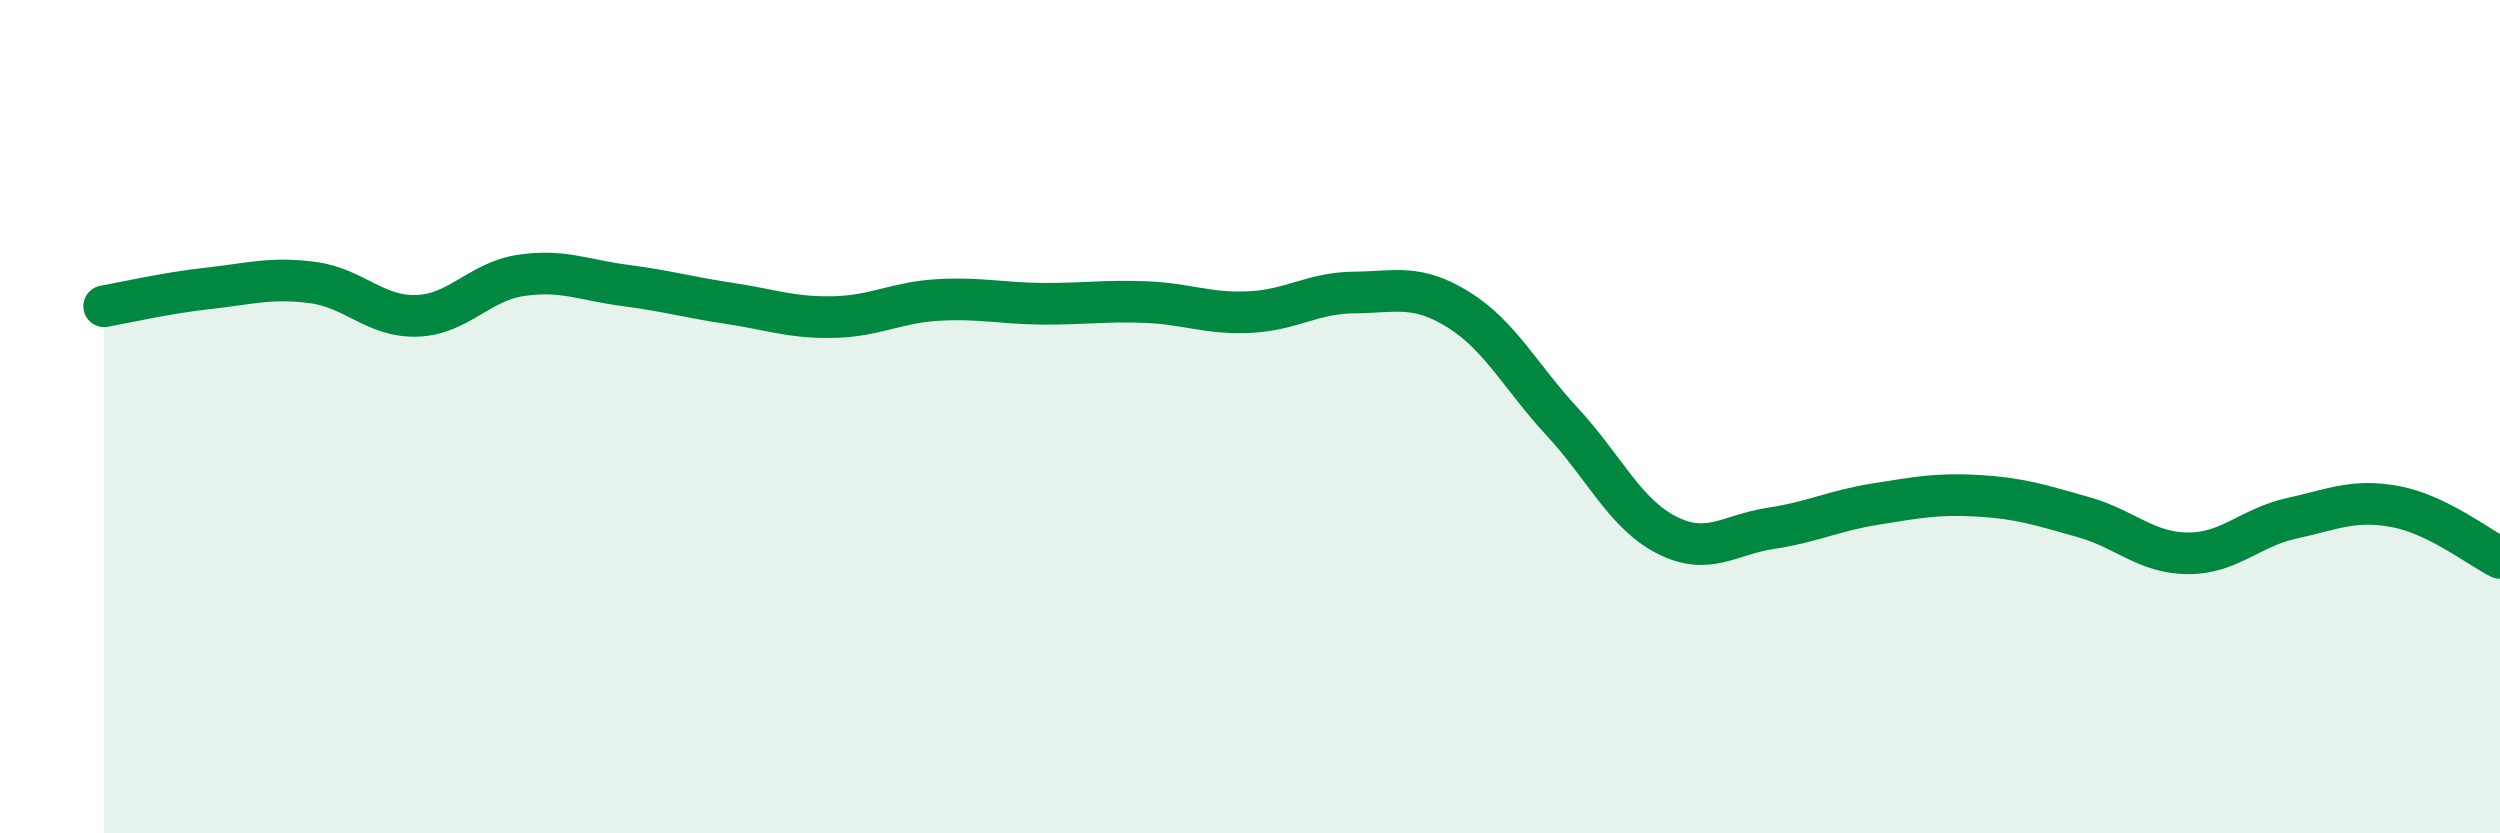 
    <svg width="60" height="20" viewBox="0 0 60 20" xmlns="http://www.w3.org/2000/svg">
      <path
        d="M 2.5,7.35 C 3,7.26 4,7.03 5,6.92 C 6,6.81 6.5,6.65 7.5,6.78 C 8.5,6.91 9,7.61 10,7.58 C 11,7.55 11.5,6.76 12.5,6.61 C 13.5,6.46 14,6.72 15,6.85 C 16,6.98 16.5,7.13 17.5,7.28 C 18.5,7.43 19,7.63 20,7.61 C 21,7.59 21.5,7.26 22.5,7.2 C 23.5,7.14 24,7.28 25,7.29 C 26,7.3 26.5,7.21 27.5,7.25 C 28.5,7.29 29,7.54 30,7.49 C 31,7.44 31.5,7.03 32.5,7.02 C 33.5,7.01 34,6.81 35,7.43 C 36,8.05 36.5,9.05 37.5,10.13 C 38.5,11.21 39,12.33 40,12.84 C 41,13.35 41.5,12.83 42.5,12.68 C 43.5,12.53 44,12.26 45,12.1 C 46,11.94 46.5,11.84 47.5,11.9 C 48.5,11.96 49,12.13 50,12.41 C 51,12.69 51.5,13.27 52.5,13.28 C 53.5,13.29 54,12.66 55,12.44 C 56,12.22 56.5,11.97 57.5,12.16 C 58.5,12.35 59.5,13.14 60,13.39L60 20L2.5 20Z"
        fill="#008740"
        opacity="0.1"
        stroke-linecap="round"
        stroke-linejoin="round"
      />
      <path
        d="M 2.5,7.35 C 3,7.26 4,7.03 5,6.92 C 6,6.81 6.5,6.65 7.5,6.78 C 8.5,6.91 9,7.61 10,7.58 C 11,7.55 11.5,6.76 12.5,6.61 C 13.5,6.46 14,6.72 15,6.85 C 16,6.98 16.5,7.13 17.5,7.28 C 18.5,7.43 19,7.63 20,7.61 C 21,7.59 21.5,7.26 22.5,7.2 C 23.5,7.14 24,7.28 25,7.29 C 26,7.3 26.5,7.21 27.5,7.25 C 28.5,7.29 29,7.54 30,7.49 C 31,7.44 31.5,7.03 32.5,7.02 C 33.5,7.01 34,6.81 35,7.43 C 36,8.05 36.5,9.05 37.5,10.13 C 38.5,11.21 39,12.33 40,12.84 C 41,13.35 41.5,12.83 42.5,12.68 C 43.5,12.53 44,12.26 45,12.1 C 46,11.94 46.5,11.84 47.5,11.9 C 48.5,11.96 49,12.13 50,12.41 C 51,12.69 51.5,13.27 52.5,13.28 C 53.5,13.29 54,12.66 55,12.44 C 56,12.22 56.5,11.97 57.5,12.16 C 58.5,12.35 59.5,13.14 60,13.39"
        stroke="#008740"
        stroke-width="1"
        fill="none"
        stroke-linecap="round"
        stroke-linejoin="round"
      />
    </svg>
  